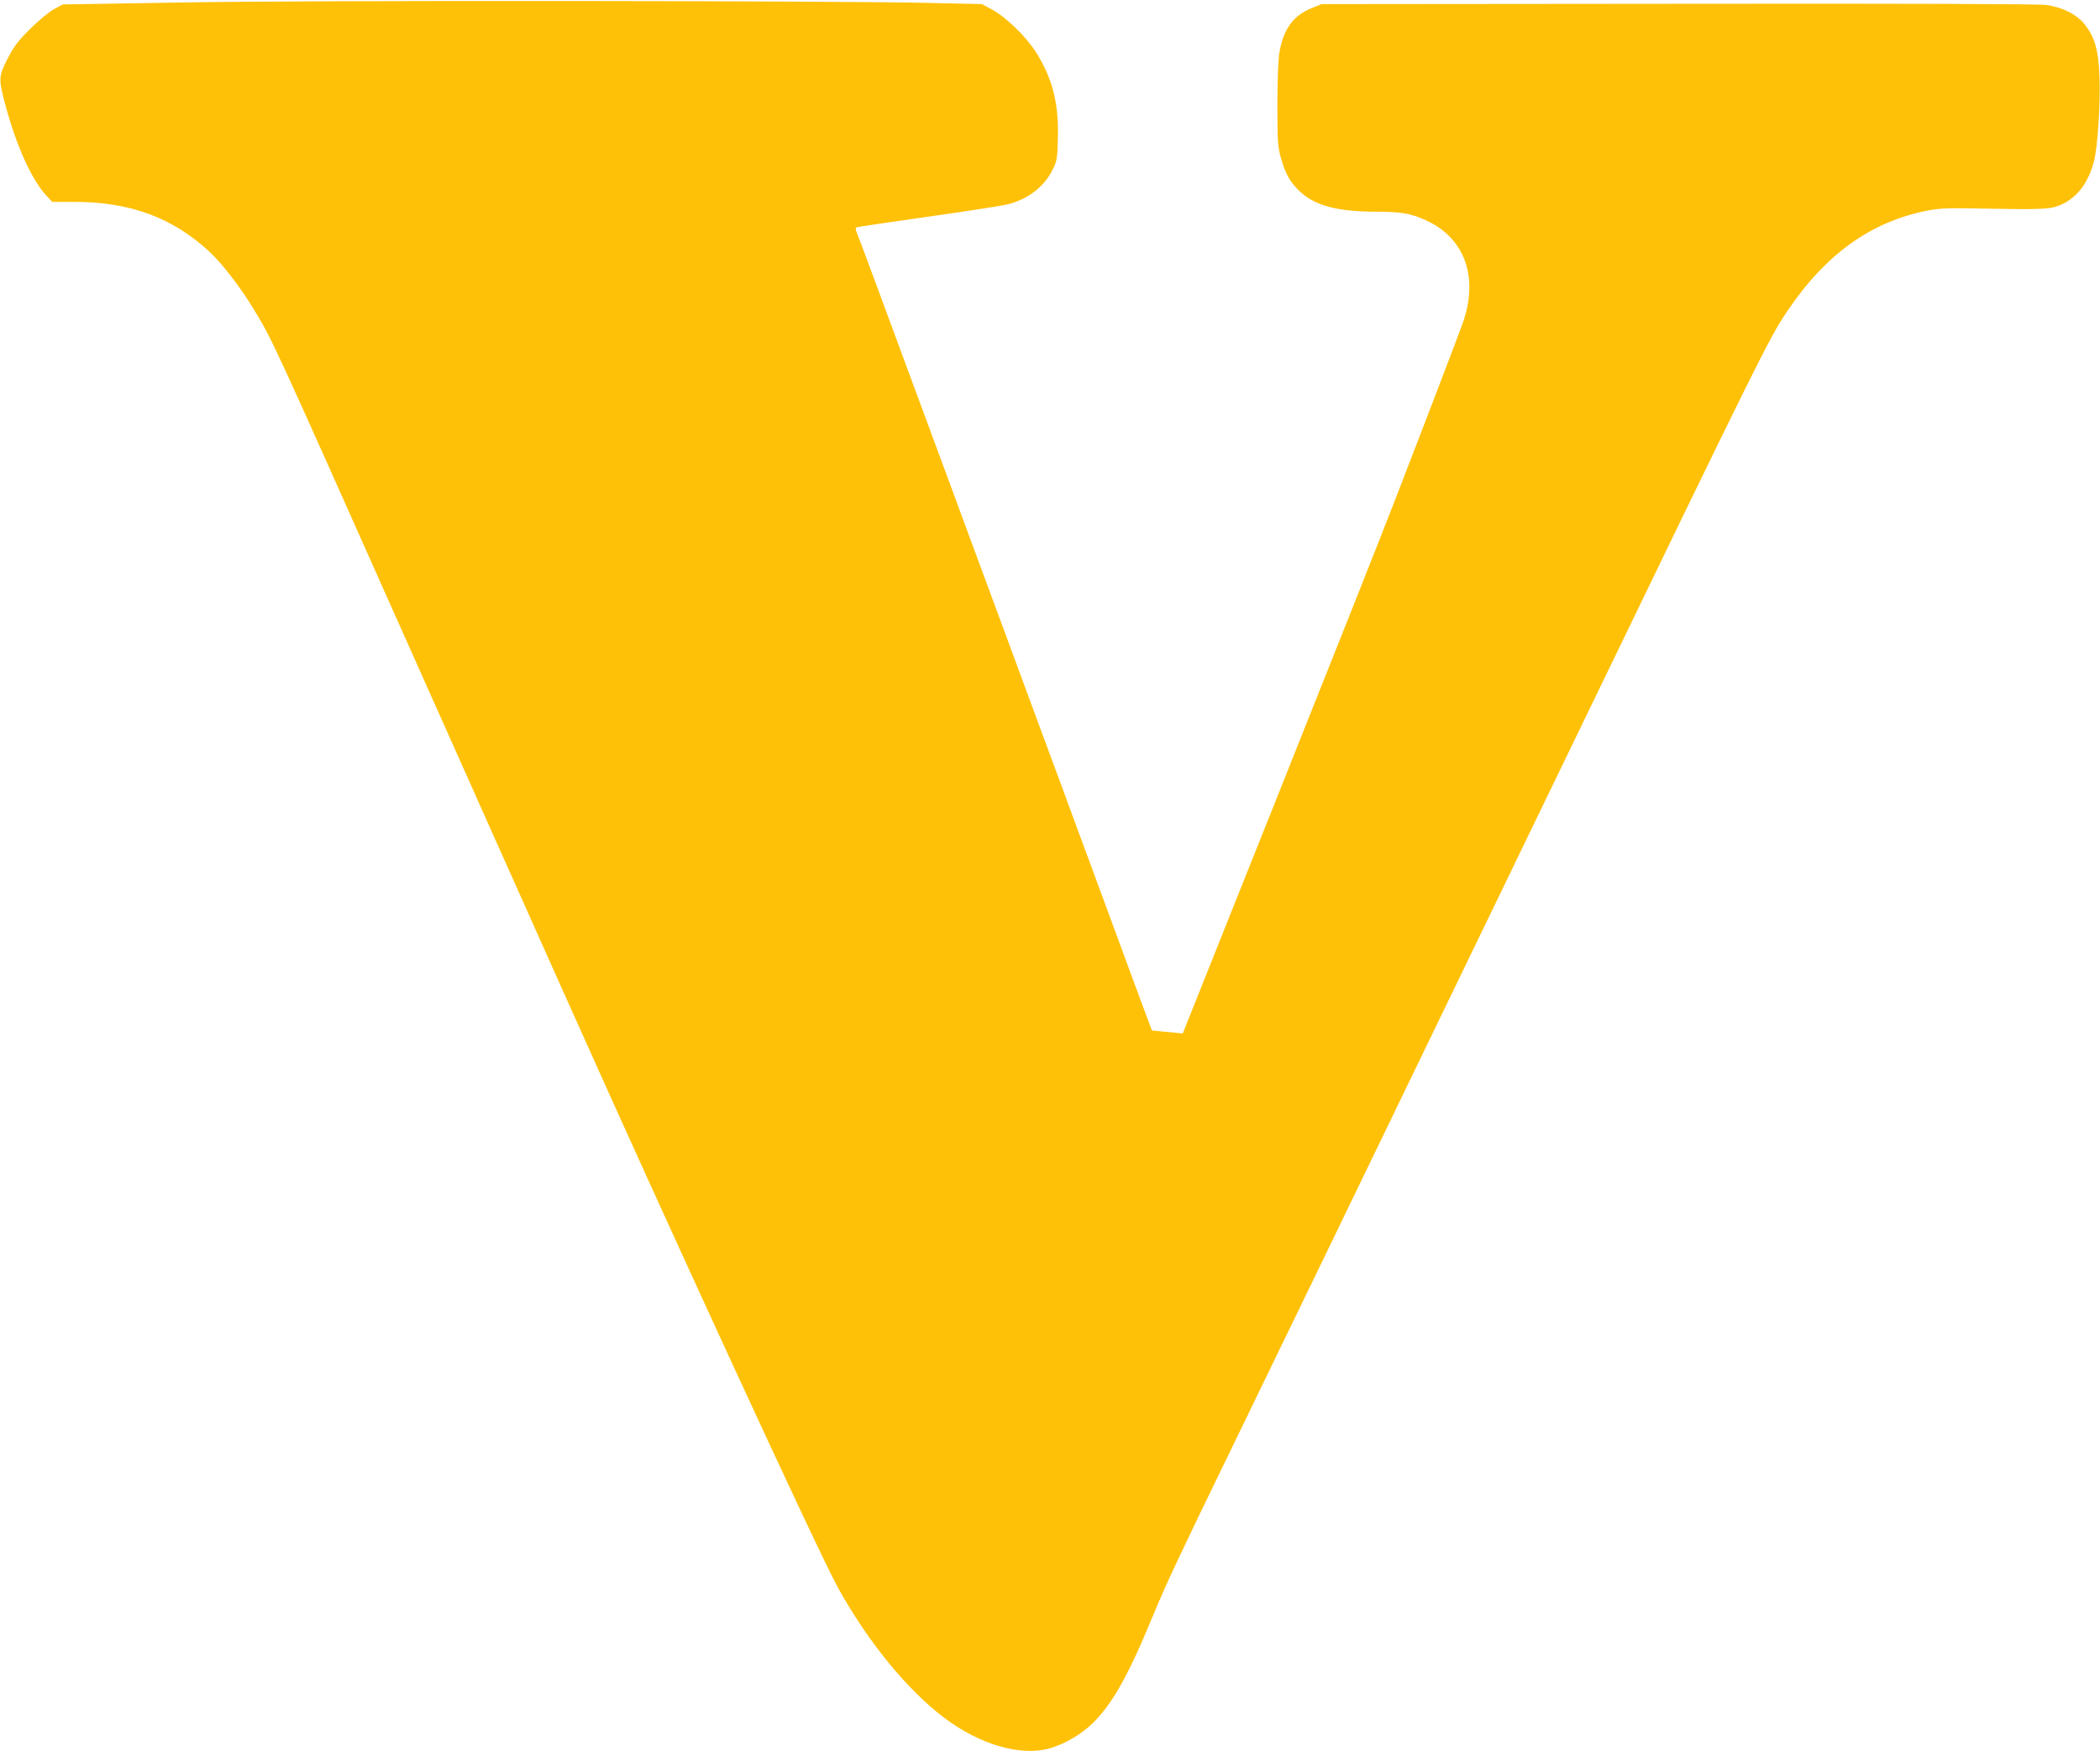 <?xml version="1.0" standalone="no"?>
<!DOCTYPE svg PUBLIC "-//W3C//DTD SVG 20010904//EN"
 "http://www.w3.org/TR/2001/REC-SVG-20010904/DTD/svg10.dtd">
<svg version="1.0" xmlns="http://www.w3.org/2000/svg"
 width="1280pt" height="1067pt" viewBox="0 0 1280 1067"
 preserveAspectRatio="xMidYMid meet">
<g transform="translate(0,1067) scale(0.1,-0.1)"
fill="#ffc107" stroke="none">
<path d="M1119 10655 l-736 -12 -54 -29 c-30 -16 -94 -69 -144 -119 -74 -73
-100 -107 -139 -183 -55 -108 -56 -122 -13 -282 65 -244 159 -453 247 -549
l38 -41 133 0 c342 0 602 -96 828 -306 74 -69 190 -219 268 -349 116 -192 99
-155 933 -2025 294 -658 496 -1111 970 -2170 640 -1432 1537 -3376 1657 -3594
182 -329 422 -623 646 -792 219 -166 469 -238 645 -188 93 27 189 83 262 153
120 118 217 289 370 661 79 191 163 369 470 1000 208 427 586 1208 2155 4450
1059 2189 1130 2333 1235 2488 237 353 511 550 859 619 67 13 126 16 266 13
432 -8 475 -6 537 18 105 42 177 135 212 272 22 89 39 346 33 510 -5 158 -27
238 -86 316 -49 65 -138 110 -241 124 -48 6 -854 9 -2245 7 l-2170 -2 -59 -24
c-113 -45 -174 -129 -198 -272 -7 -44 -12 -175 -12 -319 0 -222 2 -253 22
-324 28 -100 58 -151 122 -209 90 -81 225 -116 452 -117 159 0 217 -10 313
-54 234 -108 319 -347 221 -624 -27 -76 -227 -599 -418 -1092 -71 -184 -390
-988 -709 -1786 l-580 -1452 -37 4 c-20 2 -63 6 -94 9 l-57 6 -25 67 c-14 37
-54 146 -90 242 -35 96 -119 324 -186 505 -67 182 -144 389 -170 460 -26 72
-103 279 -170 460 -67 182 -144 389 -170 460 -26 72 -103 279 -170 460 -67
182 -144 389 -170 460 -26 72 -103 279 -170 460 -344 931 -463 1253 -476 1283
-10 25 -11 34 -1 37 7 3 203 32 437 65 234 33 452 67 484 75 123 32 222 108
273 213 26 52 28 68 31 193 6 212 -35 367 -135 523 -59 93 -182 212 -263 256
l-65 35 -310 7 c-613 14 -3788 17 -4556 3z"/>
</g>
</svg>
